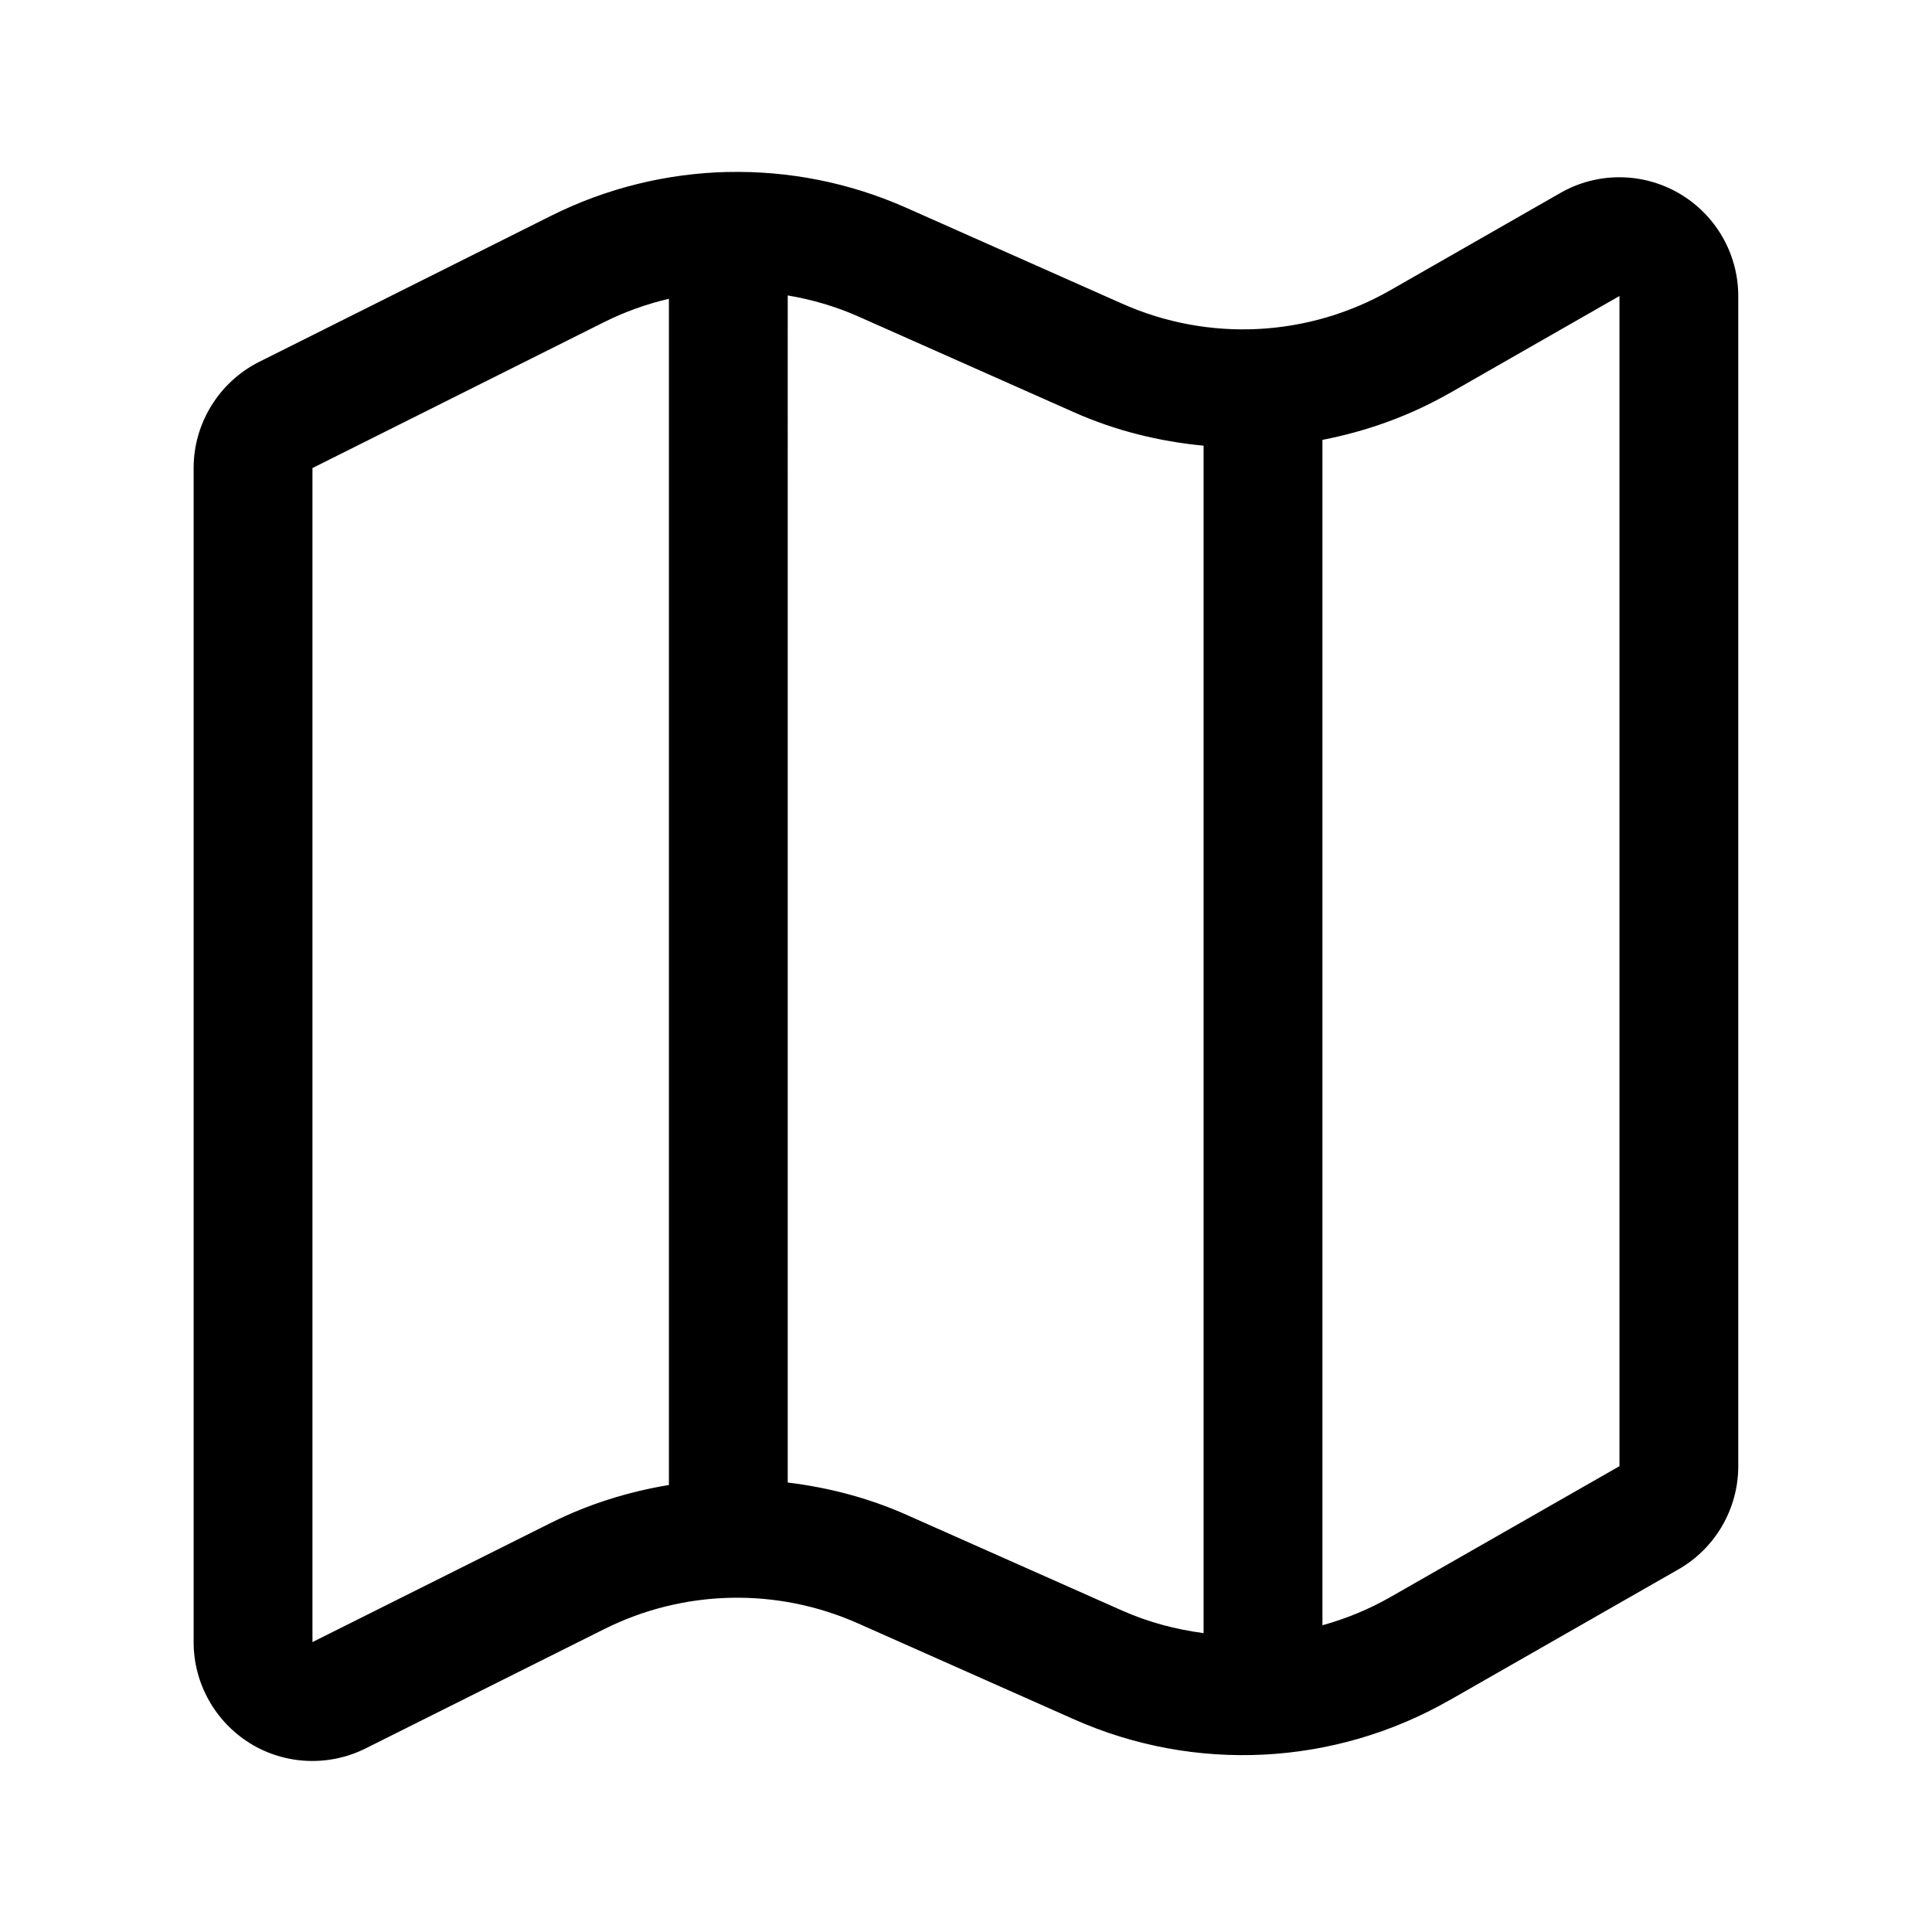 <?xml version="1.0" encoding="UTF-8"?>
<!-- Uploaded to: ICON Repo, www.svgrepo.com, Generator: ICON Repo Mixer Tools -->
<svg fill="#000000" width="800px" height="800px" version="1.1" viewBox="144 144 512 512" xmlns="http://www.w3.org/2000/svg">
 <path d="m336.89 189.57c-16.07 0.363-32.078 4.242-46.801 11.594-27.406 13.711-61.598 30.82-77.367 38.715-10.625 5.316-17.406 16.258-17.406 28.137v311.2c0 10.879 5.684 21.027 14.914 26.754l0.031 0.031c9.273 5.723 20.902 6.215 30.625 1.352 17.625-8.805 42.41-21.207 63.281-31.641 21.062-10.516 45.672-11.062 67.188-1.508 17.918 7.969 39.008 17.32 57.258 25.43 32.043 14.25 68.965 12.371 99.414-5.012h0.008 0.027c22.426-12.828 48.055-27.465 60.73-34.719 9.793-5.586 15.867-16.07 15.867-27.336v-310.11c0-11.207-5.996-21.586-15.684-27.215-9.703-5.641-21.695-5.695-31.426-0.121-13.121 7.504-29.848 17.074-45.109 25.801-21.785 12.438-48.129 13.754-71.031 3.566-18.246-8.109-39.344-17.465-57.258-25.43-15.047-6.684-31.191-9.836-47.262-9.473zm15.867 32.719c6.344 1.094 12.598 2.867 18.602 5.535 17.918 7.969 39.008 17.32 57.258 25.43 11.02 4.898 22.637 7.746 34.348 8.855v314.69c-7.352-0.984-14.613-2.879-21.555-5.965-18.246-8.109-39.344-17.465-57.258-25.43-10.086-4.481-20.672-7.207-31.395-8.52zm220.42 0.152v310.11c-12.641 7.234-38.32 21.883-60.762 34.719-5.719 3.262-11.758 5.719-17.957 7.441v-314.14c11.652-2.273 23.012-6.297 33.578-12.332v0.004h0.031c15.25-8.719 31.973-18.285 45.109-25.801zm-251.91 0.738v314.36c-10.719 1.785-21.25 5.035-31.18 9.992-20.879 10.441-45.672 22.844-63.281 31.641v-311.13c15.75-7.883 49.953-25 77.367-38.715 5.496-2.742 11.238-4.769 17.098-6.148z"/>
</svg>